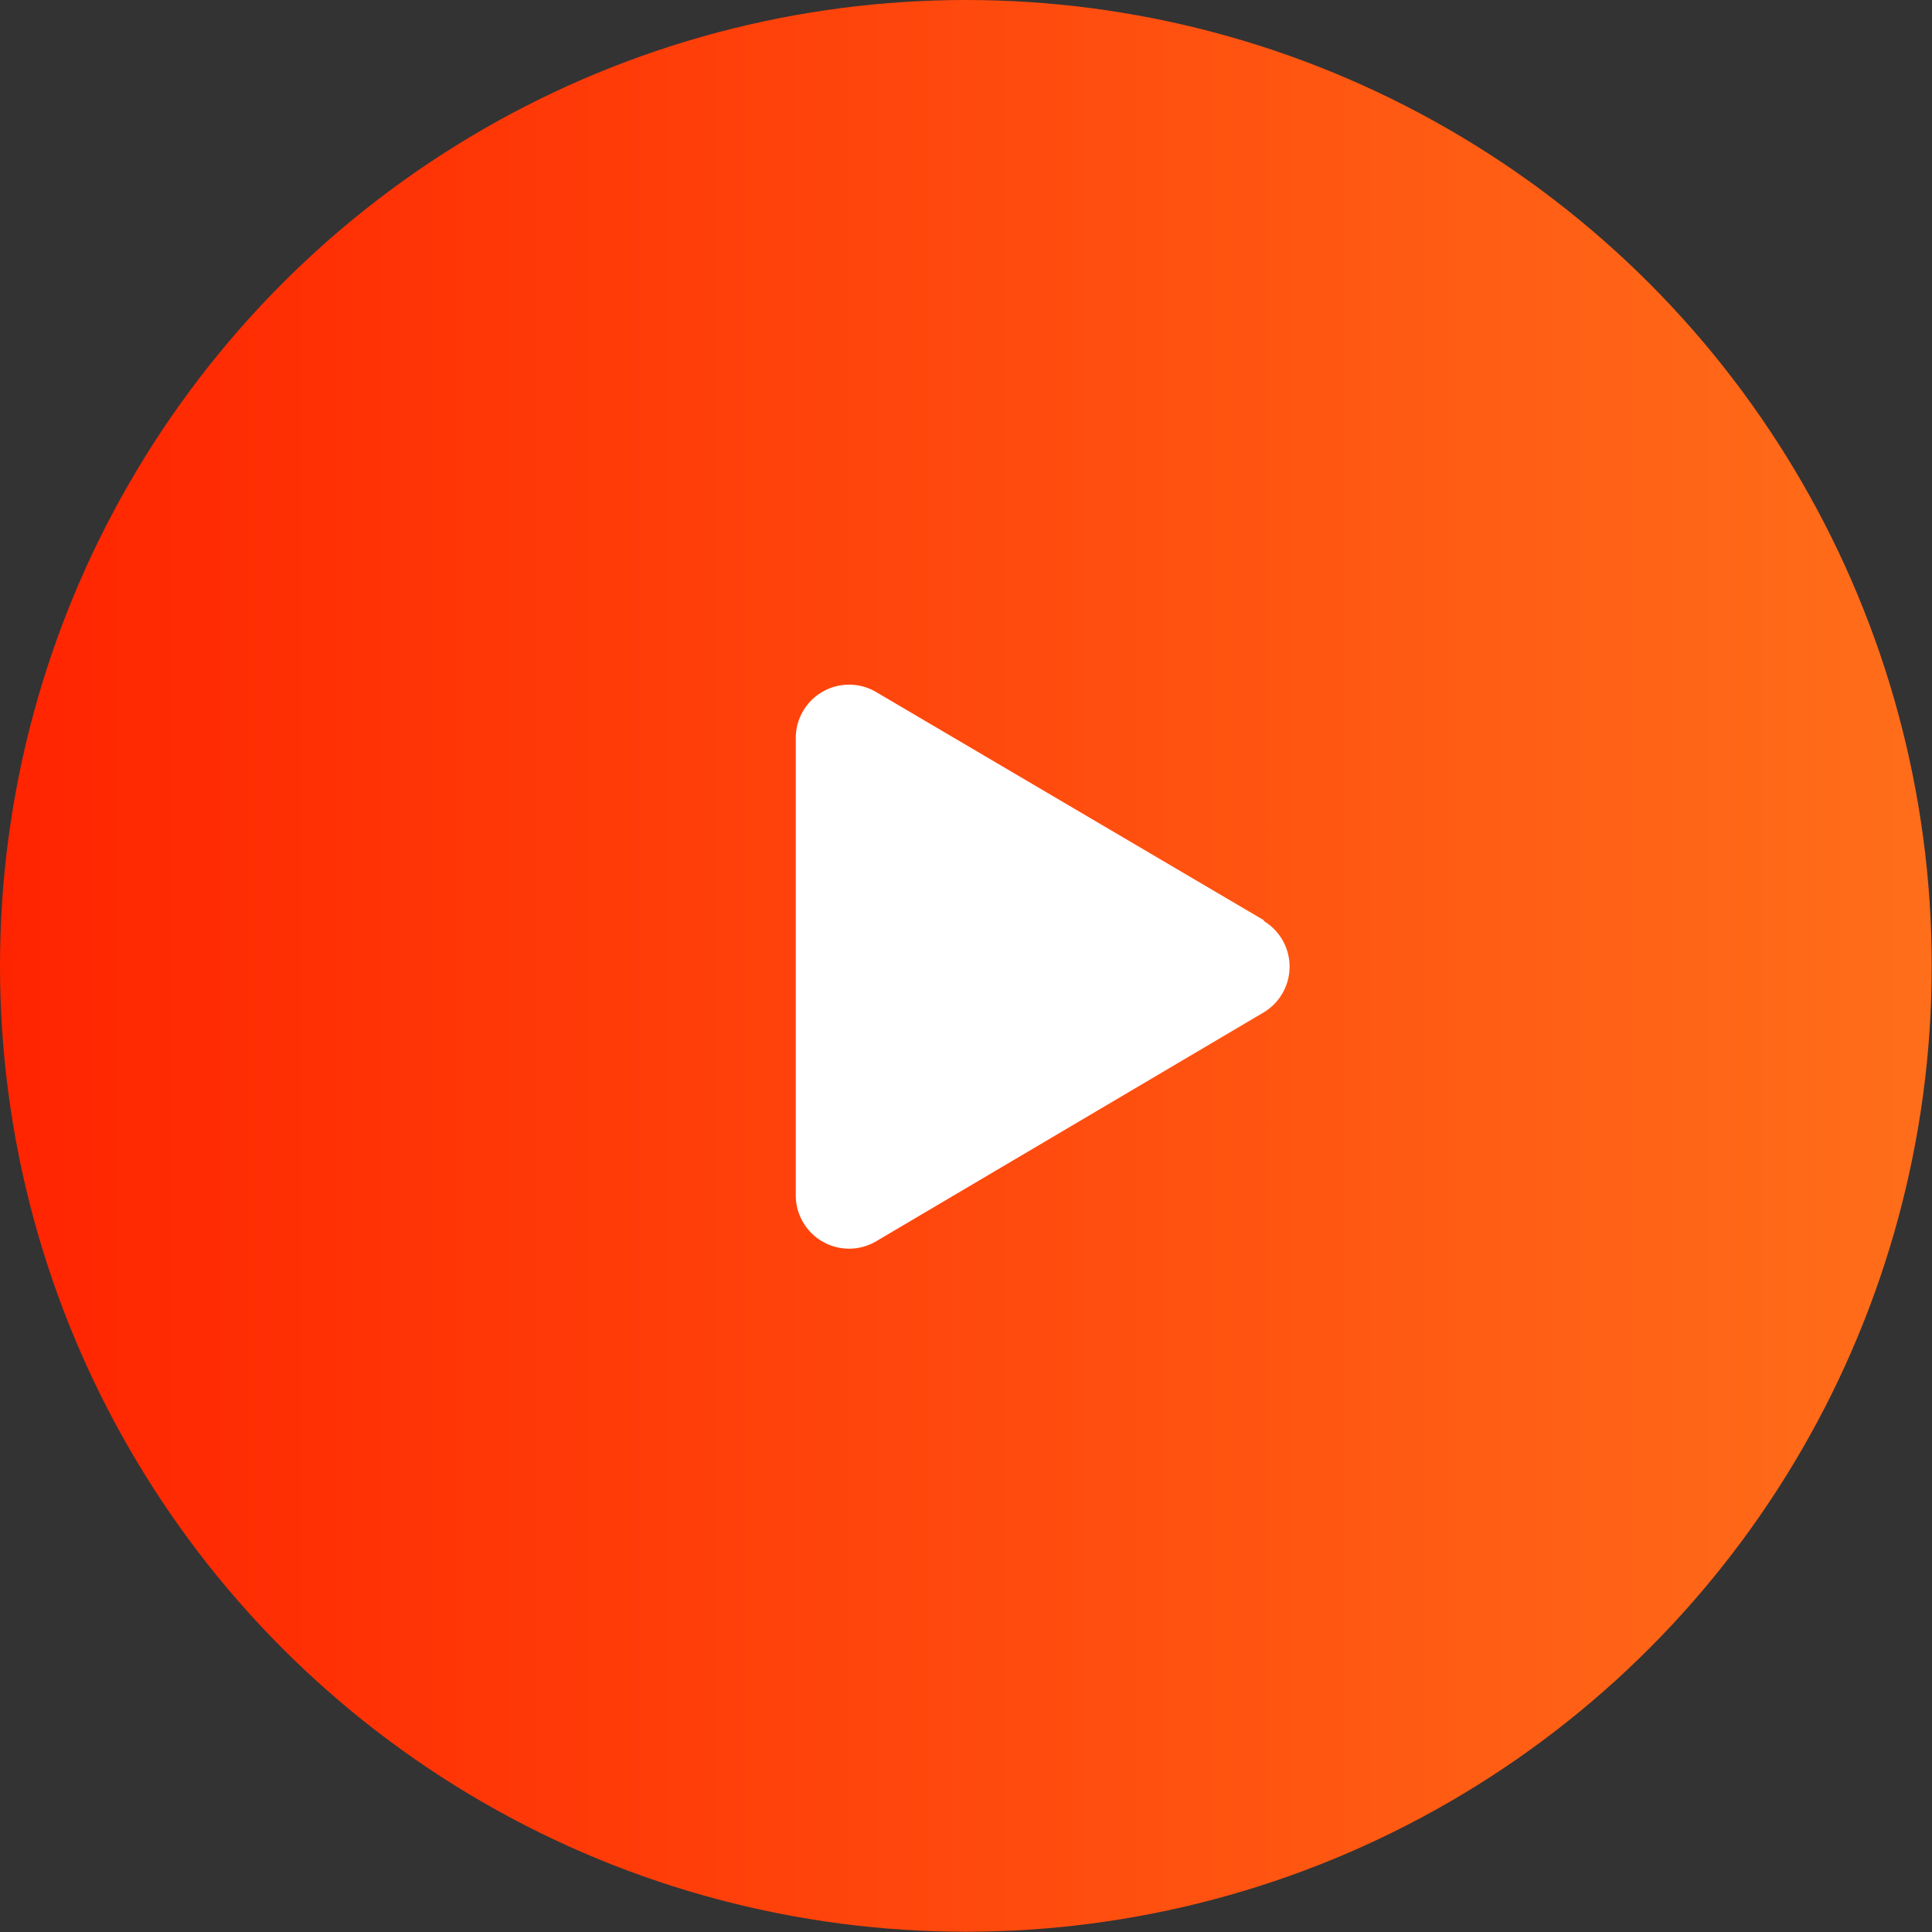 <svg id="eeb2b55c-6325-4251-ad41-d8d3463c2b28" data-name="Layer 1" xmlns="http://www.w3.org/2000/svg" xmlns:xlink="http://www.w3.org/1999/xlink" viewBox="0 0 72.47 72.47"><rect x="0" y="0" width="72.47" height="72.47" fill="#333333" stroke="none"/><defs><style>.ed39b72a-647e-4949-b31c-0bdeb2e86cf8{fill:url(#f383b1a0-5512-4d92-918b-5286b7f323ef);}.bcefcdd2-bd5f-410f-b8f4-0e537e571568{fill:#fff;}</style><linearGradient id="f383b1a0-5512-4d92-918b-5286b7f323ef" y1="36.23" x2="72.47" y2="36.23" gradientUnits="userSpaceOnUse"><stop offset="0" stop-color="#ff2400"/><stop offset="1" stop-color="#ff6e1a"/></linearGradient></defs><circle class="ed39b72a-647e-4949-b31c-0bdeb2e86cf8" cx="36.23" cy="36.23" r="36.23"/><path class="bcefcdd2-bd5f-410f-b8f4-0e537e571568" d="M971.31,538.57,956.75,530a2,2,0,0,0-3,1.71v17.2a2,2,0,0,0,3,1.71l14.56-8.6a2,2,0,0,0,0-3.42Z" transform="translate(-923.9 -504.05)"/></svg>
